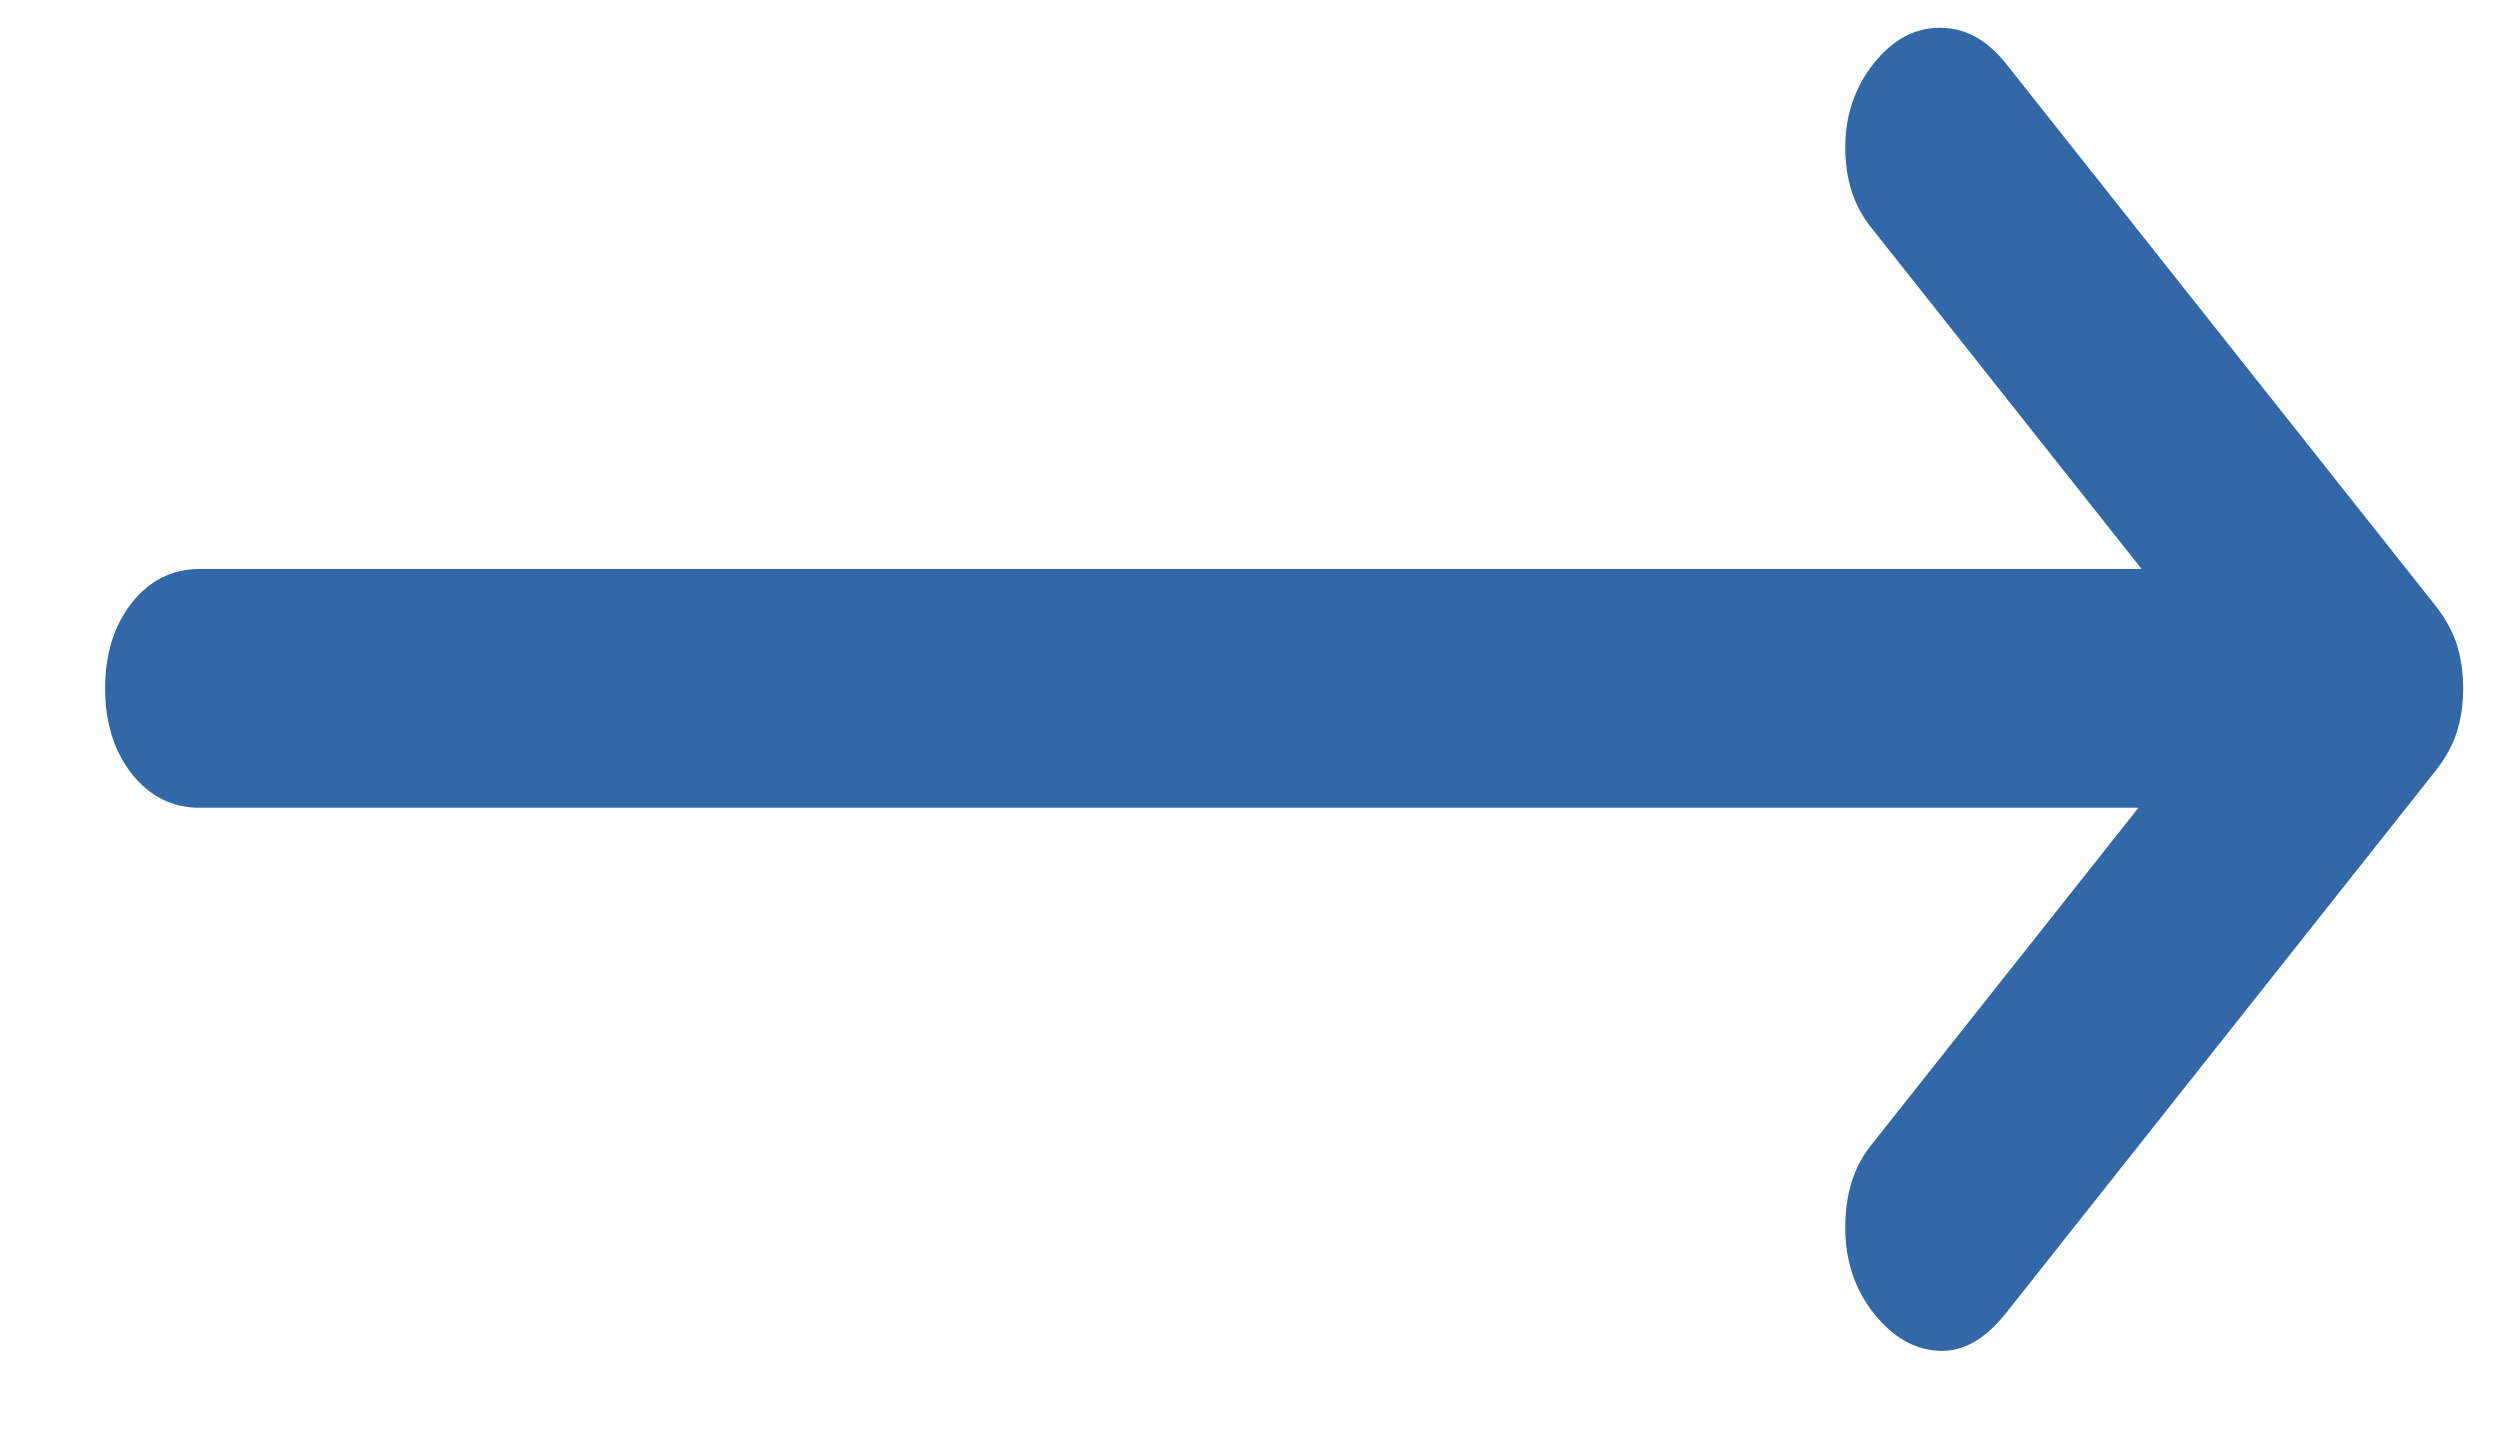 <svg width="19" height="11" viewBox="0 0 19 11" fill="none" xmlns="http://www.w3.org/2000/svg">
<path d="M16.252 6.139H1.518C1.31 6.139 1.138 6.053 1.002 5.882C0.867 5.71 0.799 5.493 0.799 5.231C0.799 4.969 0.867 4.753 1.002 4.581C1.138 4.41 1.31 4.324 1.518 4.324H16.276L14.216 1.723C14.088 1.562 14.024 1.361 14.024 1.119C14.024 0.877 14.096 0.665 14.239 0.484C14.383 0.302 14.551 0.211 14.743 0.211C14.934 0.211 15.102 0.302 15.246 0.484L18.504 4.596C18.584 4.697 18.64 4.798 18.672 4.899C18.704 4.999 18.72 5.11 18.72 5.231C18.72 5.352 18.704 5.463 18.672 5.564C18.64 5.665 18.584 5.766 18.504 5.866L15.246 9.979C15.086 10.181 14.914 10.277 14.731 10.266C14.547 10.256 14.383 10.161 14.239 9.979C14.096 9.798 14.024 9.581 14.024 9.329C14.024 9.077 14.088 8.87 14.216 8.709L16.252 6.139Z" fill="#3268A7"/>
</svg>
